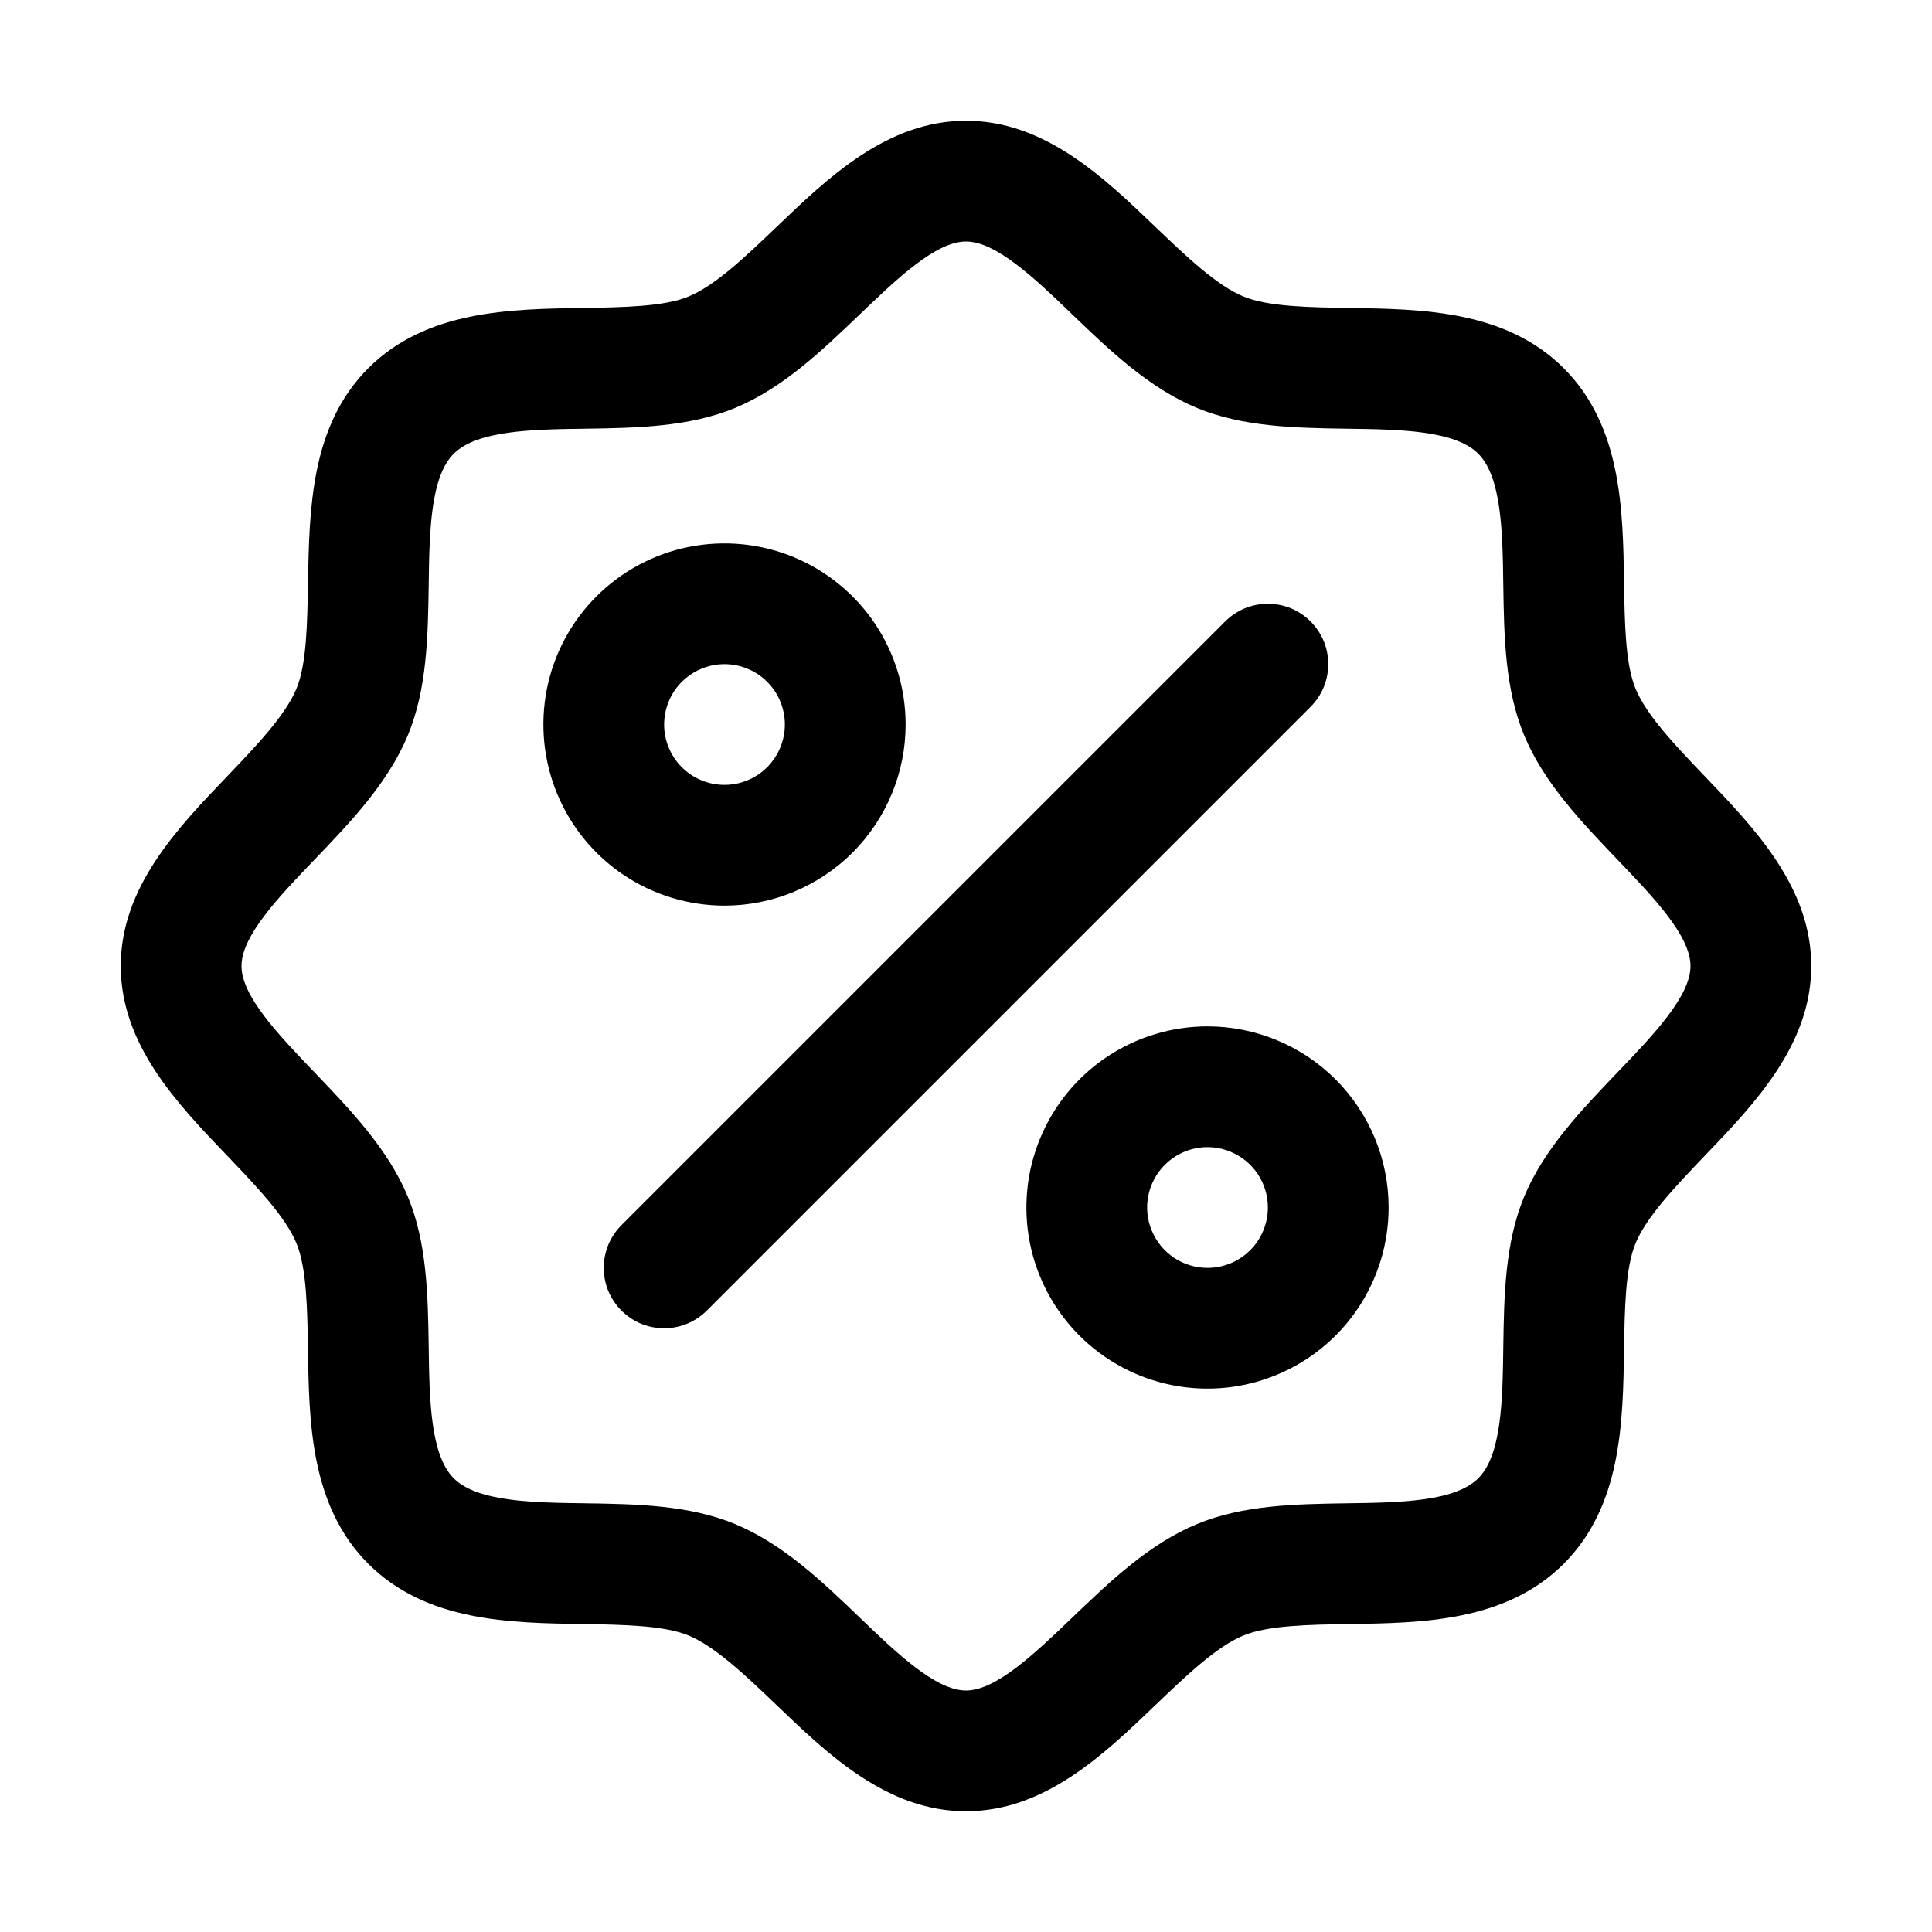 <svg width="20" height="20" viewBox="0 0 20 20" fill="none" xmlns="http://www.w3.org/2000/svg">
<path d="M17.645 8.033C17.351 7.725 17.046 7.408 16.931 7.129C16.825 6.873 16.819 6.45 16.812 6.04C16.801 5.277 16.788 4.413 16.188 3.812C15.587 3.212 14.723 3.199 13.96 3.188C13.55 3.181 13.127 3.175 12.871 3.069C12.593 2.954 12.275 2.649 11.967 2.355C11.428 1.837 10.816 1.25 10 1.25C9.184 1.25 8.573 1.837 8.033 2.355C7.725 2.649 7.408 2.954 7.129 3.069C6.875 3.175 6.45 3.181 6.04 3.188C5.277 3.199 4.413 3.212 3.812 3.812C3.212 4.413 3.203 5.277 3.188 6.04C3.181 6.45 3.175 6.873 3.069 7.129C2.954 7.407 2.649 7.725 2.355 8.033C1.837 8.573 1.25 9.184 1.25 10C1.25 10.816 1.837 11.427 2.355 11.967C2.649 12.275 2.954 12.592 3.069 12.871C3.175 13.127 3.181 13.55 3.188 13.96C3.199 14.723 3.212 15.587 3.812 16.188C4.413 16.788 5.277 16.801 6.04 16.812C6.45 16.819 6.873 16.825 7.129 16.931C7.407 17.046 7.725 17.351 8.033 17.645C8.572 18.163 9.184 18.75 10 18.75C10.816 18.75 11.427 18.163 11.967 17.645C12.275 17.351 12.592 17.046 12.871 16.931C13.127 16.825 13.55 16.819 13.96 16.812C14.723 16.801 15.587 16.788 16.188 16.188C16.788 15.587 16.801 14.723 16.812 13.96C16.819 13.55 16.825 13.127 16.931 12.871C17.046 12.593 17.351 12.275 17.645 11.967C18.163 11.427 18.75 10.816 18.75 10C18.75 9.184 18.163 8.573 17.645 8.033ZM16.743 11.102C16.369 11.493 15.981 11.897 15.776 12.393C15.579 12.87 15.57 13.414 15.562 13.941C15.555 14.488 15.546 15.061 15.303 15.303C15.06 15.545 14.491 15.555 13.941 15.562C13.414 15.57 12.87 15.579 12.393 15.776C11.897 15.981 11.493 16.369 11.102 16.743C10.712 17.117 10.312 17.5 10 17.5C9.688 17.5 9.285 17.116 8.898 16.743C8.51 16.37 8.103 15.981 7.607 15.776C7.13 15.579 6.586 15.57 6.059 15.562C5.512 15.555 4.939 15.546 4.697 15.303C4.455 15.06 4.445 14.491 4.438 13.941C4.43 13.414 4.421 12.87 4.224 12.393C4.019 11.897 3.631 11.493 3.257 11.102C2.883 10.712 2.5 10.312 2.5 10C2.5 9.688 2.884 9.286 3.257 8.898C3.63 8.509 4.019 8.103 4.224 7.607C4.421 7.13 4.43 6.586 4.438 6.059C4.445 5.512 4.454 4.939 4.697 4.697C4.94 4.455 5.509 4.445 6.059 4.438C6.586 4.43 7.13 4.421 7.607 4.224C8.103 4.019 8.507 3.631 8.898 3.257C9.288 2.883 9.688 2.5 10 2.5C10.312 2.5 10.715 2.884 11.102 3.257C11.49 3.63 11.897 4.019 12.393 4.224C12.87 4.421 13.414 4.43 13.941 4.438C14.488 4.445 15.061 4.454 15.303 4.697C15.545 4.94 15.555 5.509 15.562 6.059C15.57 6.586 15.579 7.13 15.776 7.607C15.981 8.103 16.369 8.507 16.743 8.898C17.117 9.288 17.5 9.688 17.5 10C17.5 10.312 17.116 10.714 16.743 11.102ZM9.375 7.5C9.375 7.129 9.265 6.767 9.059 6.458C8.853 6.15 8.56 5.91 8.218 5.768C7.875 5.626 7.498 5.589 7.134 5.661C6.77 5.733 6.436 5.912 6.174 6.174C5.912 6.436 5.733 6.77 5.661 7.134C5.589 7.498 5.626 7.875 5.768 8.218C5.91 8.56 6.15 8.853 6.458 9.059C6.767 9.265 7.129 9.375 7.5 9.375C7.997 9.375 8.474 9.177 8.826 8.826C9.177 8.474 9.375 7.997 9.375 7.5ZM6.875 7.5C6.875 7.376 6.912 7.256 6.98 7.153C7.049 7.05 7.147 6.97 7.261 6.923C7.375 6.875 7.501 6.863 7.622 6.887C7.743 6.911 7.855 6.971 7.942 7.058C8.029 7.145 8.089 7.257 8.113 7.378C8.137 7.499 8.125 7.625 8.077 7.739C8.03 7.853 7.95 7.951 7.847 8.02C7.744 8.088 7.624 8.125 7.5 8.125C7.334 8.125 7.175 8.059 7.058 7.942C6.941 7.825 6.875 7.666 6.875 7.5ZM12.5 10.625C12.129 10.625 11.767 10.735 11.458 10.941C11.15 11.147 10.91 11.44 10.768 11.783C10.626 12.125 10.589 12.502 10.661 12.866C10.733 13.229 10.912 13.564 11.174 13.826C11.436 14.088 11.771 14.267 12.134 14.339C12.498 14.411 12.875 14.374 13.217 14.232C13.56 14.09 13.853 13.85 14.059 13.542C14.265 13.233 14.375 12.871 14.375 12.5C14.375 12.003 14.178 11.526 13.826 11.174C13.474 10.822 12.997 10.625 12.5 10.625ZM12.5 13.125C12.376 13.125 12.255 13.088 12.153 13.02C12.05 12.951 11.97 12.853 11.923 12.739C11.875 12.625 11.863 12.499 11.887 12.378C11.911 12.257 11.971 12.146 12.058 12.058C12.146 11.971 12.257 11.911 12.378 11.887C12.499 11.863 12.625 11.875 12.739 11.923C12.853 11.97 12.951 12.05 13.02 12.153C13.088 12.255 13.125 12.376 13.125 12.5C13.125 12.666 13.059 12.825 12.942 12.942C12.825 13.059 12.666 13.125 12.5 13.125ZM13.567 7.317L7.317 13.567C7.259 13.625 7.19 13.671 7.114 13.703C7.038 13.734 6.957 13.75 6.875 13.75C6.793 13.75 6.712 13.734 6.636 13.703C6.56 13.671 6.491 13.625 6.433 13.567C6.375 13.509 6.329 13.44 6.297 13.364C6.266 13.288 6.25 13.207 6.25 13.125C6.25 13.043 6.266 12.962 6.297 12.886C6.329 12.81 6.375 12.741 6.433 12.683L12.683 6.433C12.741 6.375 12.81 6.329 12.886 6.297C12.962 6.266 13.043 6.25 13.125 6.25C13.207 6.25 13.288 6.266 13.364 6.297C13.44 6.329 13.509 6.375 13.567 6.433C13.625 6.491 13.671 6.56 13.703 6.636C13.734 6.712 13.75 6.793 13.75 6.875C13.75 6.957 13.734 7.038 13.703 7.114C13.671 7.19 13.625 7.259 13.567 7.317Z" fill="black"/>
</svg>
